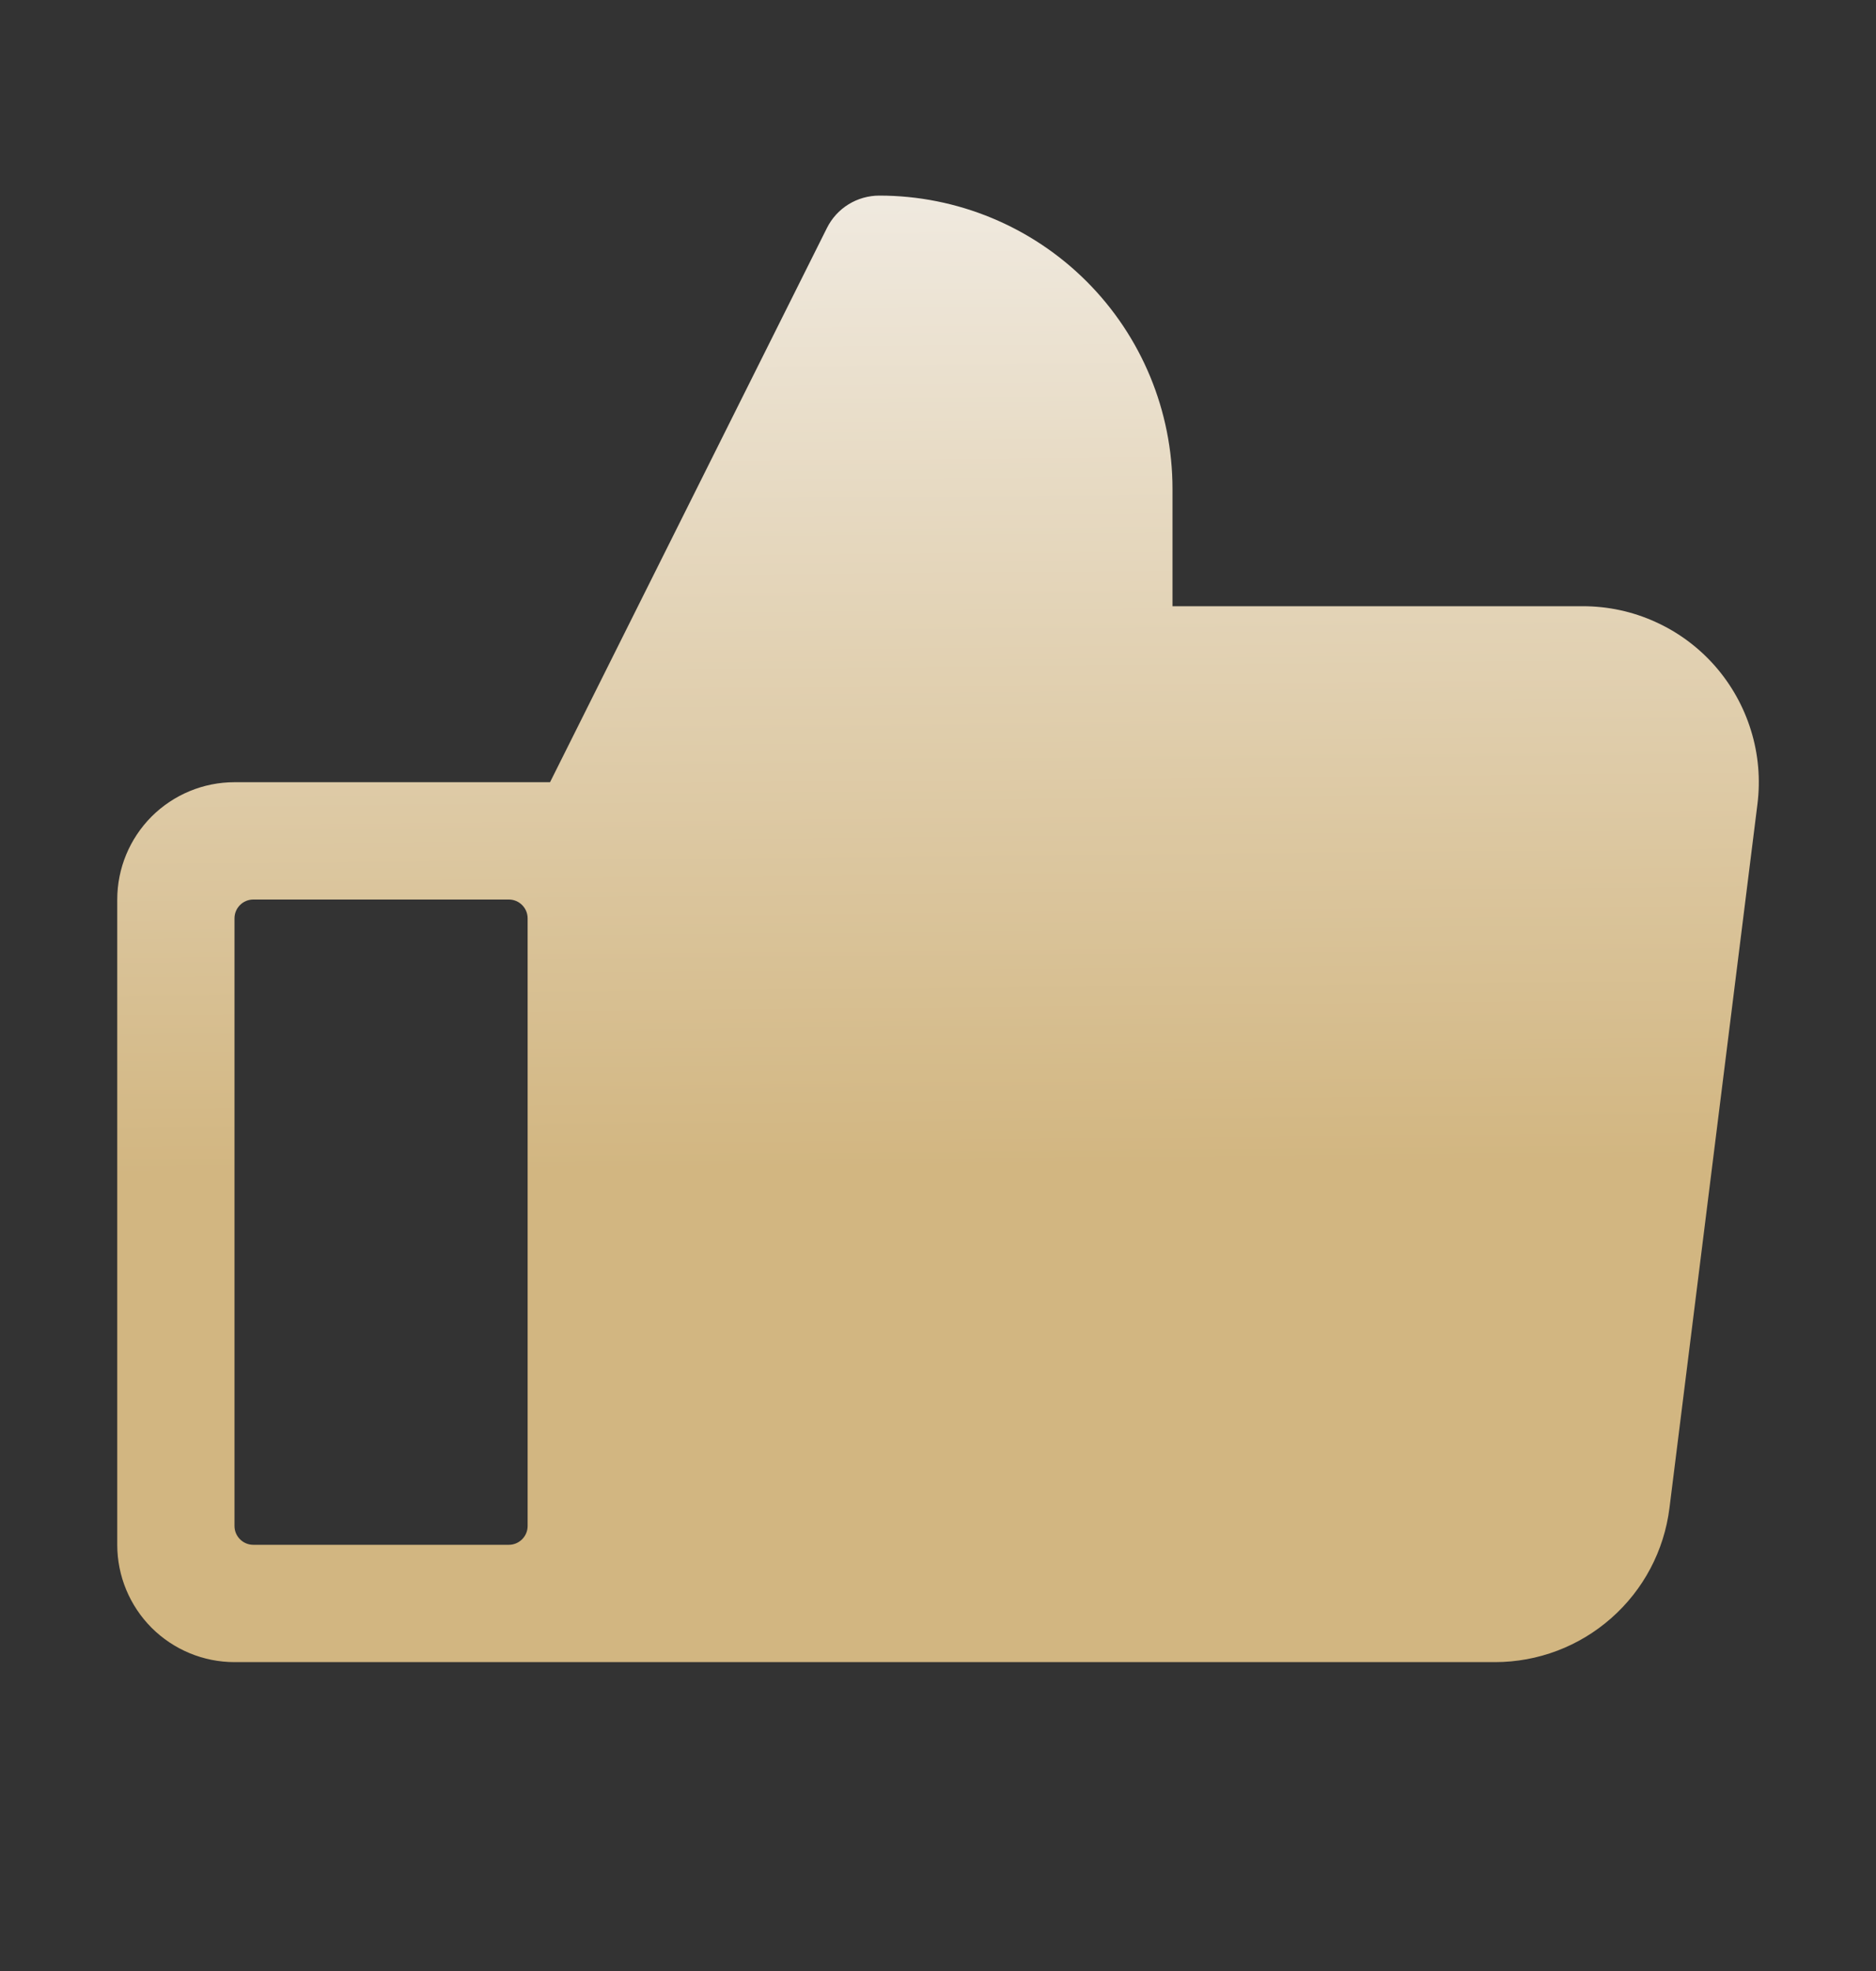 <svg width="20" height="21" viewBox="0 0 20 21" fill="none" xmlns="http://www.w3.org/2000/svg">
<rect x="0" y="0" width="20" height="21" fill="#333333" stroke="none"/>
<g id="ThumbsUp">
<path id="Vector" d="M18.281 7.093C18.105 6.894 17.889 6.734 17.646 6.625C17.404 6.515 17.141 6.459 16.875 6.459H12.5V5.209C12.5 4.38 12.171 3.585 11.585 2.999C10.999 2.413 10.204 2.084 9.375 2.084C9.259 2.084 9.145 2.116 9.046 2.177C8.947 2.238 8.868 2.325 8.816 2.429L5.864 8.334H2.5C2.168 8.334 1.851 8.466 1.616 8.7C1.382 8.935 1.25 9.252 1.25 9.584V16.459C1.25 16.791 1.382 17.108 1.616 17.343C1.851 17.577 2.168 17.709 2.5 17.709H15.938C16.394 17.709 16.835 17.543 17.178 17.24C17.521 16.938 17.741 16.522 17.798 16.068L18.736 8.568C18.769 8.304 18.746 8.036 18.667 7.782C18.589 7.528 18.457 7.293 18.281 7.093ZM2.5 9.784C2.5 9.674 2.59 9.584 2.7 9.584H5.425C5.535 9.584 5.625 9.674 5.625 9.784V16.259C5.625 16.369 5.535 16.459 5.425 16.459H2.7C2.59 16.459 2.5 16.369 2.5 16.259V9.784Z" fill="url(#paint0_linear_1294_20065)"/>
</g>
<defs>
<linearGradient id="paint0_linear_1294_20065" x1="9.862" y1="1.363" x2="10.006" y2="16.688" gradientUnits="userSpaceOnUse">
<stop offset="0.04" stop-color="#F0EAE0"/>
<stop offset="0.723" stop-color="#D2B681"/>
</linearGradient>
</defs>
</svg>
